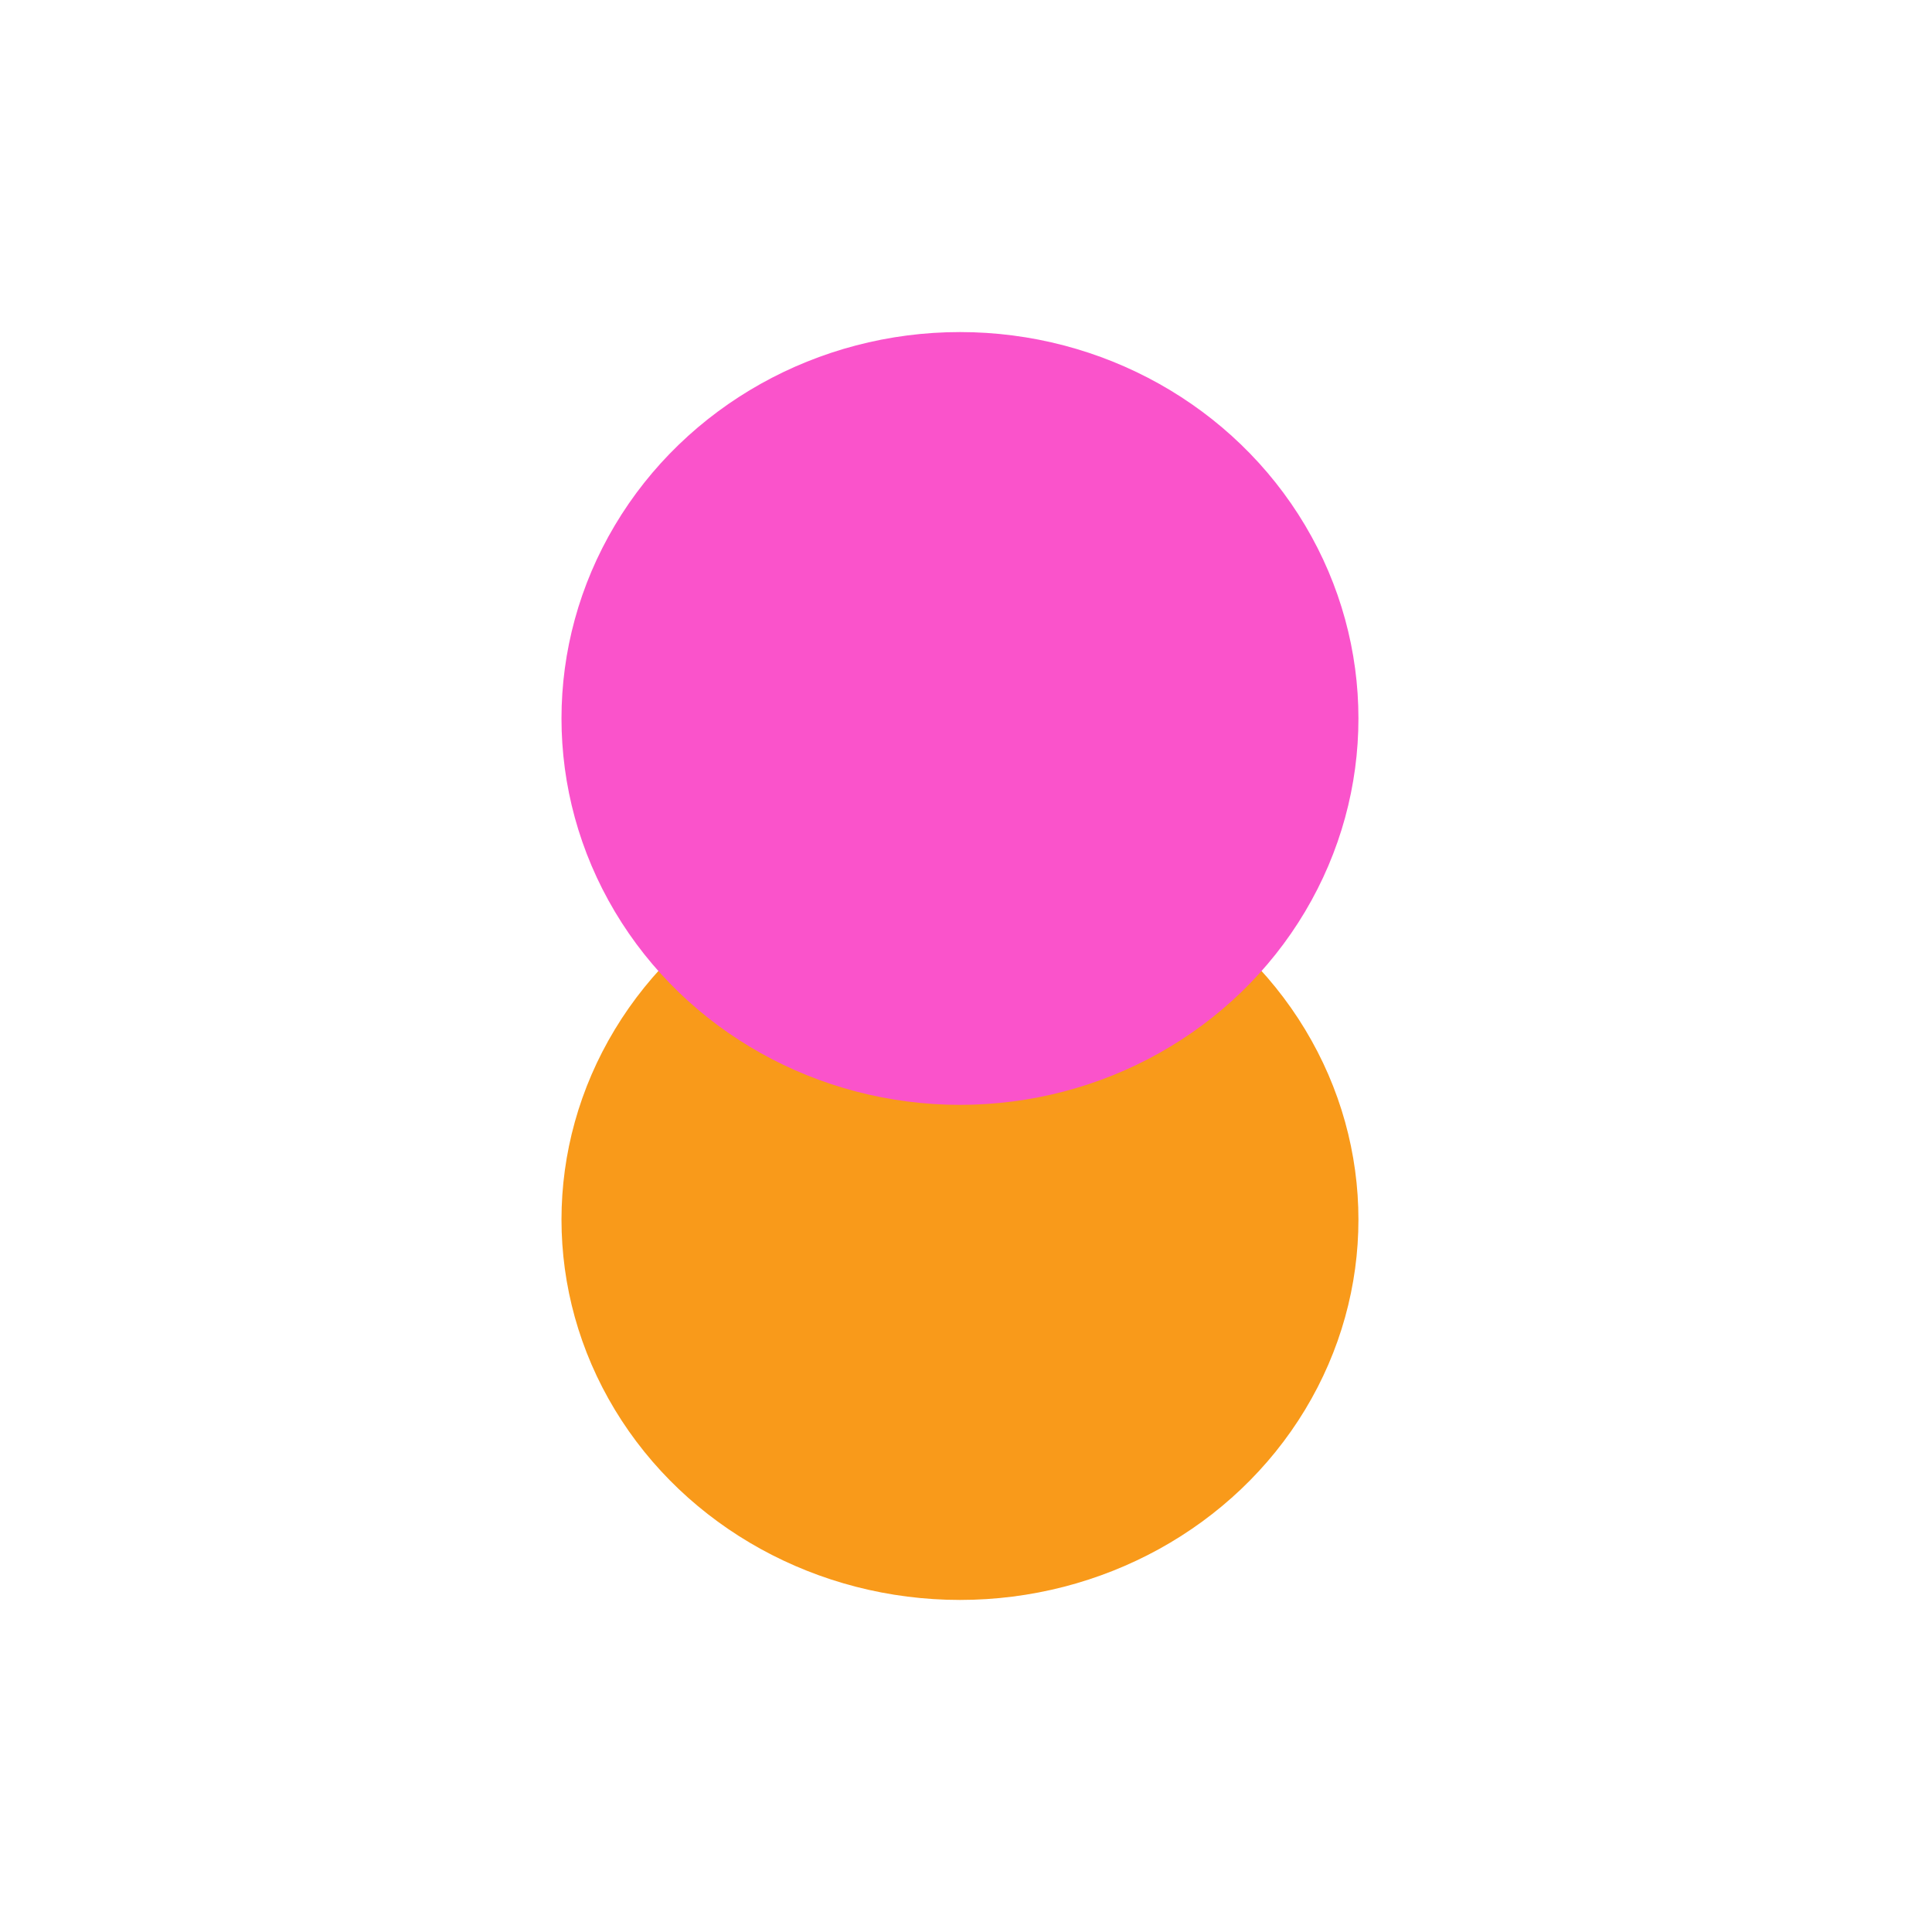 <svg width="160" height="160" viewBox="0 0 160 160" fill="none" xmlns="http://www.w3.org/2000/svg">
<rect width="160" height="160"/>
<g style="mix-blend-mode:multiply">
<ellipse cx="79.5" cy="101" rx="31.5" ry="33" transform="rotate(-90 79.5 101)" fill="#F99A1A"/>
</g>
<g style="mix-blend-mode:multiply">
<ellipse cx="79.5" cy="59.5" rx="32" ry="33" transform="rotate(-90 79.5 59.5)" fill="#FA53CB"/>
</g>
</svg>

